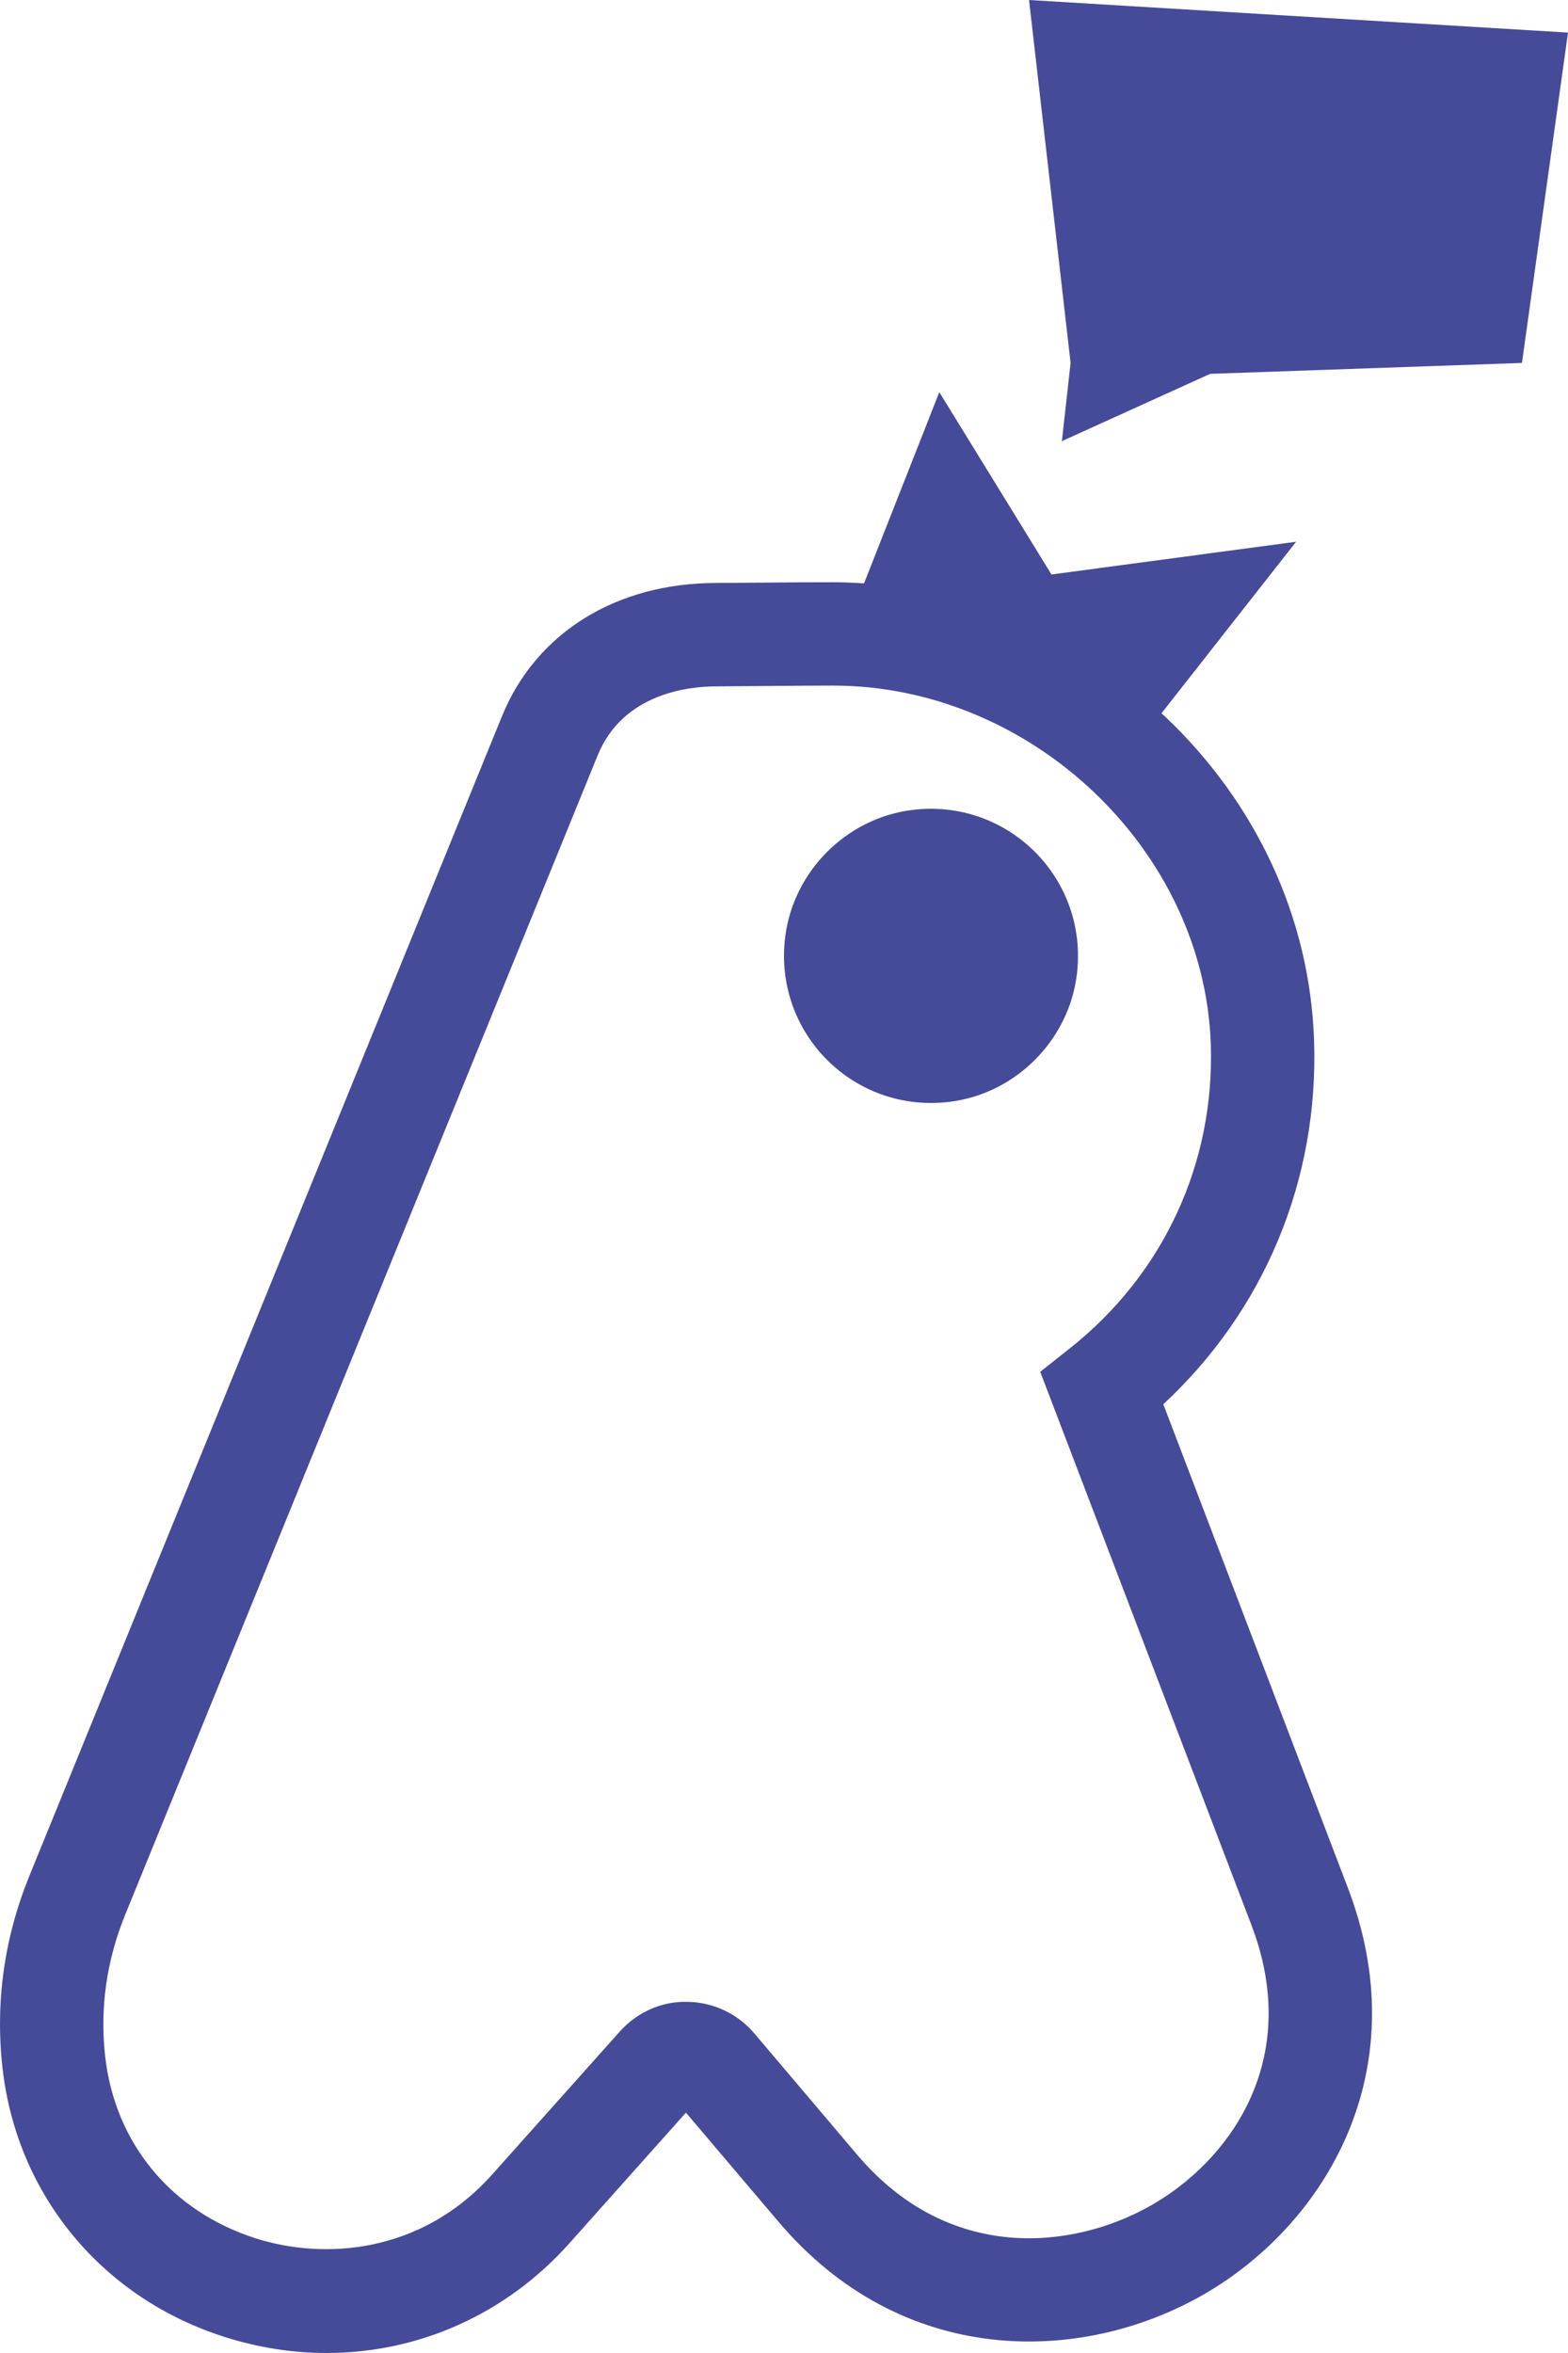 <svg width="22" height="33" viewBox="0 0 22 33" fill="none" xmlns="http://www.w3.org/2000/svg">
<path fill-rule="evenodd" clip-rule="evenodd" d="M16.145 30.933C15.05 31.553 13.314 31.739 12.027 30.22L10.583 28.517C10.349 28.241 10.007 28.08 9.645 28.075C9.282 28.065 8.936 28.223 8.695 28.493L6.906 30.496C5.905 31.616 4.538 31.694 3.591 31.393C2.406 31.016 1.616 30.064 1.476 28.845C1.399 28.168 1.494 27.497 1.757 26.852L8.386 10.593C8.742 9.72 9.669 9.626 10.055 9.626C10.303 9.624 10.523 9.623 10.74 9.621C11.035 9.618 11.326 9.616 11.681 9.615H11.687C14.466 9.615 16.893 11.915 16.988 14.639C17.046 16.312 16.326 17.868 15.012 18.909L14.595 19.239L17.555 26.989C17.574 27.039 17.592 27.09 17.609 27.14L17.61 27.141C18.233 28.975 17.21 30.33 16.145 30.933ZM18.91 26.473L16.322 19.694C17.74 18.378 18.505 16.547 18.437 14.589C18.378 12.877 17.631 11.262 16.337 10.04C16.323 10.028 16.309 10.016 16.296 10.004L18.185 7.598L14.753 8.057L13.179 5.5L12.123 8.182C11.978 8.172 11.833 8.166 11.688 8.166H11.68C11.32 8.166 11.026 8.168 10.727 8.171C10.512 8.173 10.295 8.175 10.052 8.176C8.645 8.176 7.52 8.875 7.043 10.045L0.414 26.304C0.058 27.178 -0.069 28.088 0.036 29.009C0.238 30.785 1.433 32.229 3.152 32.775C3.627 32.926 4.109 33 4.583 33C5.866 33 7.095 32.462 7.988 31.462L9.624 29.629L10.921 31.157C12.662 33.212 15.159 33.159 16.86 32.195C18.529 31.25 19.833 29.176 18.983 26.675C18.96 26.608 18.936 26.541 18.91 26.473Z" fill="#454B99"/>
<path fill-rule="evenodd" clip-rule="evenodd" d="M15.108 13.674C15.278 12.325 14.143 11.19 12.794 11.36C11.875 11.476 11.133 12.219 11.017 13.138C10.847 14.487 11.981 15.622 13.331 15.452C14.25 15.336 14.992 14.593 15.108 13.674Z" fill="#454B99"/>
<path fill-rule="evenodd" clip-rule="evenodd" d="M14.438 0L15.021 5.09L14.899 6.187L16.979 5.243L21.354 5.09L22 0.457L14.438 0Z" fill="#454B99"/>
</svg>

